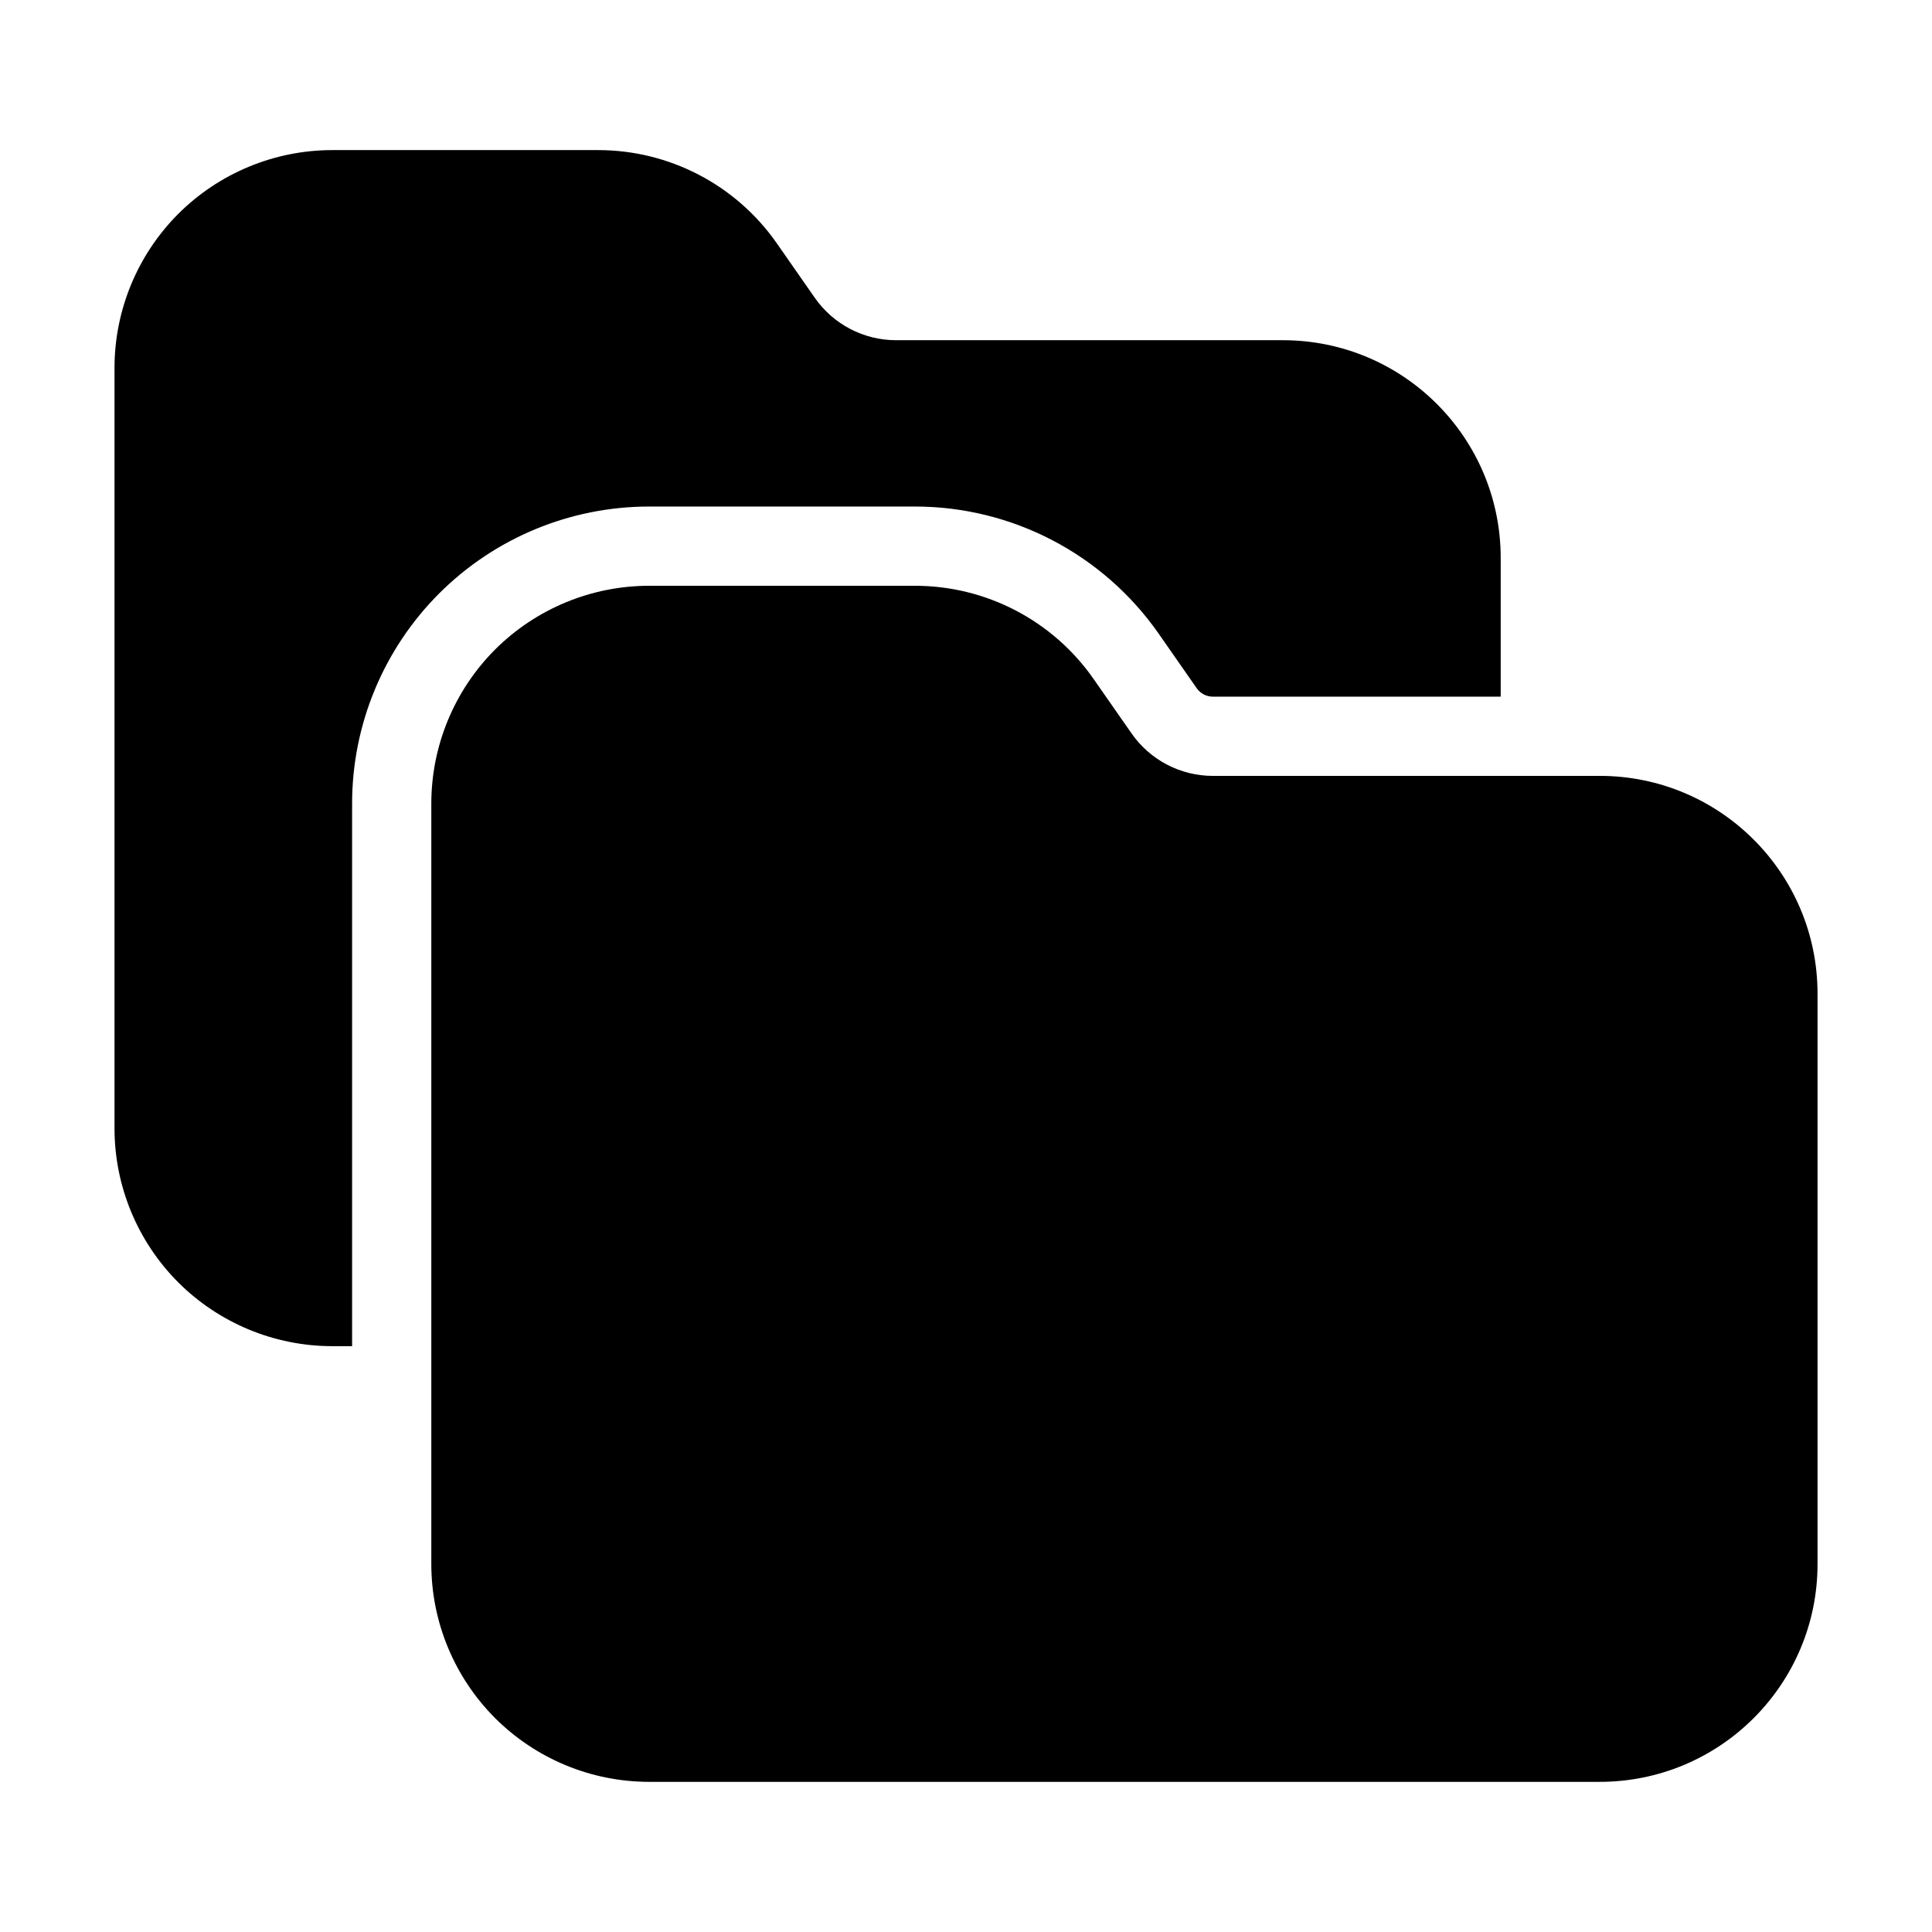 <?xml version="1.0" encoding="UTF-8"?>
<!-- Uploaded to: ICON Repo, www.svgrepo.com, Generator: ICON Repo Mixer Tools -->
<svg fill="#000000" width="800px" height="800px" version="1.1" viewBox="144 144 512 512" xmlns="http://www.w3.org/2000/svg">
 <g fill-rule="evenodd">
  <path d="m465.43 349.62c-8.586 0-16.625-4.199-21.539-11.23l-10.055-14.422c-10.789-15.492-28.484-24.73-47.359-24.73h-70.449c-15.305 0-29.996 6.086-40.828 16.898-10.812 10.832-16.898 25.527-16.898 40.828v201.52c0 15.305 6.086 29.996 16.898 40.828 10.832 10.812 25.527 16.898 40.828 16.898h251.91c31.887 0 57.727-25.84 57.727-57.727v-151.14c0-31.887-25.84-57.727-57.727-57.727h-102.5z"/>
  <path d="m237.31 500.76v-143.8c0-20.887 8.293-40.891 23.051-55.672 14.777-14.758 34.785-23.051 55.672-23.051h70.449c25.734 0 49.855 12.594 64.594 33.715l10.055 14.422c0.965 1.406 2.582 2.246 4.305 2.246h76.266v-36.734c0-31.887-25.84-57.727-57.727-57.727h-102.5c-8.586 0-16.625-4.199-21.539-11.23l-10.055-14.422c-10.789-15.492-28.484-24.73-47.359-24.73h-70.449c-15.305 0-29.996 6.086-40.828 16.898-10.812 10.832-16.898 25.527-16.898 40.828v201.52c0 15.305 6.086 29.996 16.898 40.828 10.832 10.812 25.527 16.898 40.828 16.898h5.246z"/>
 </g>
</svg>